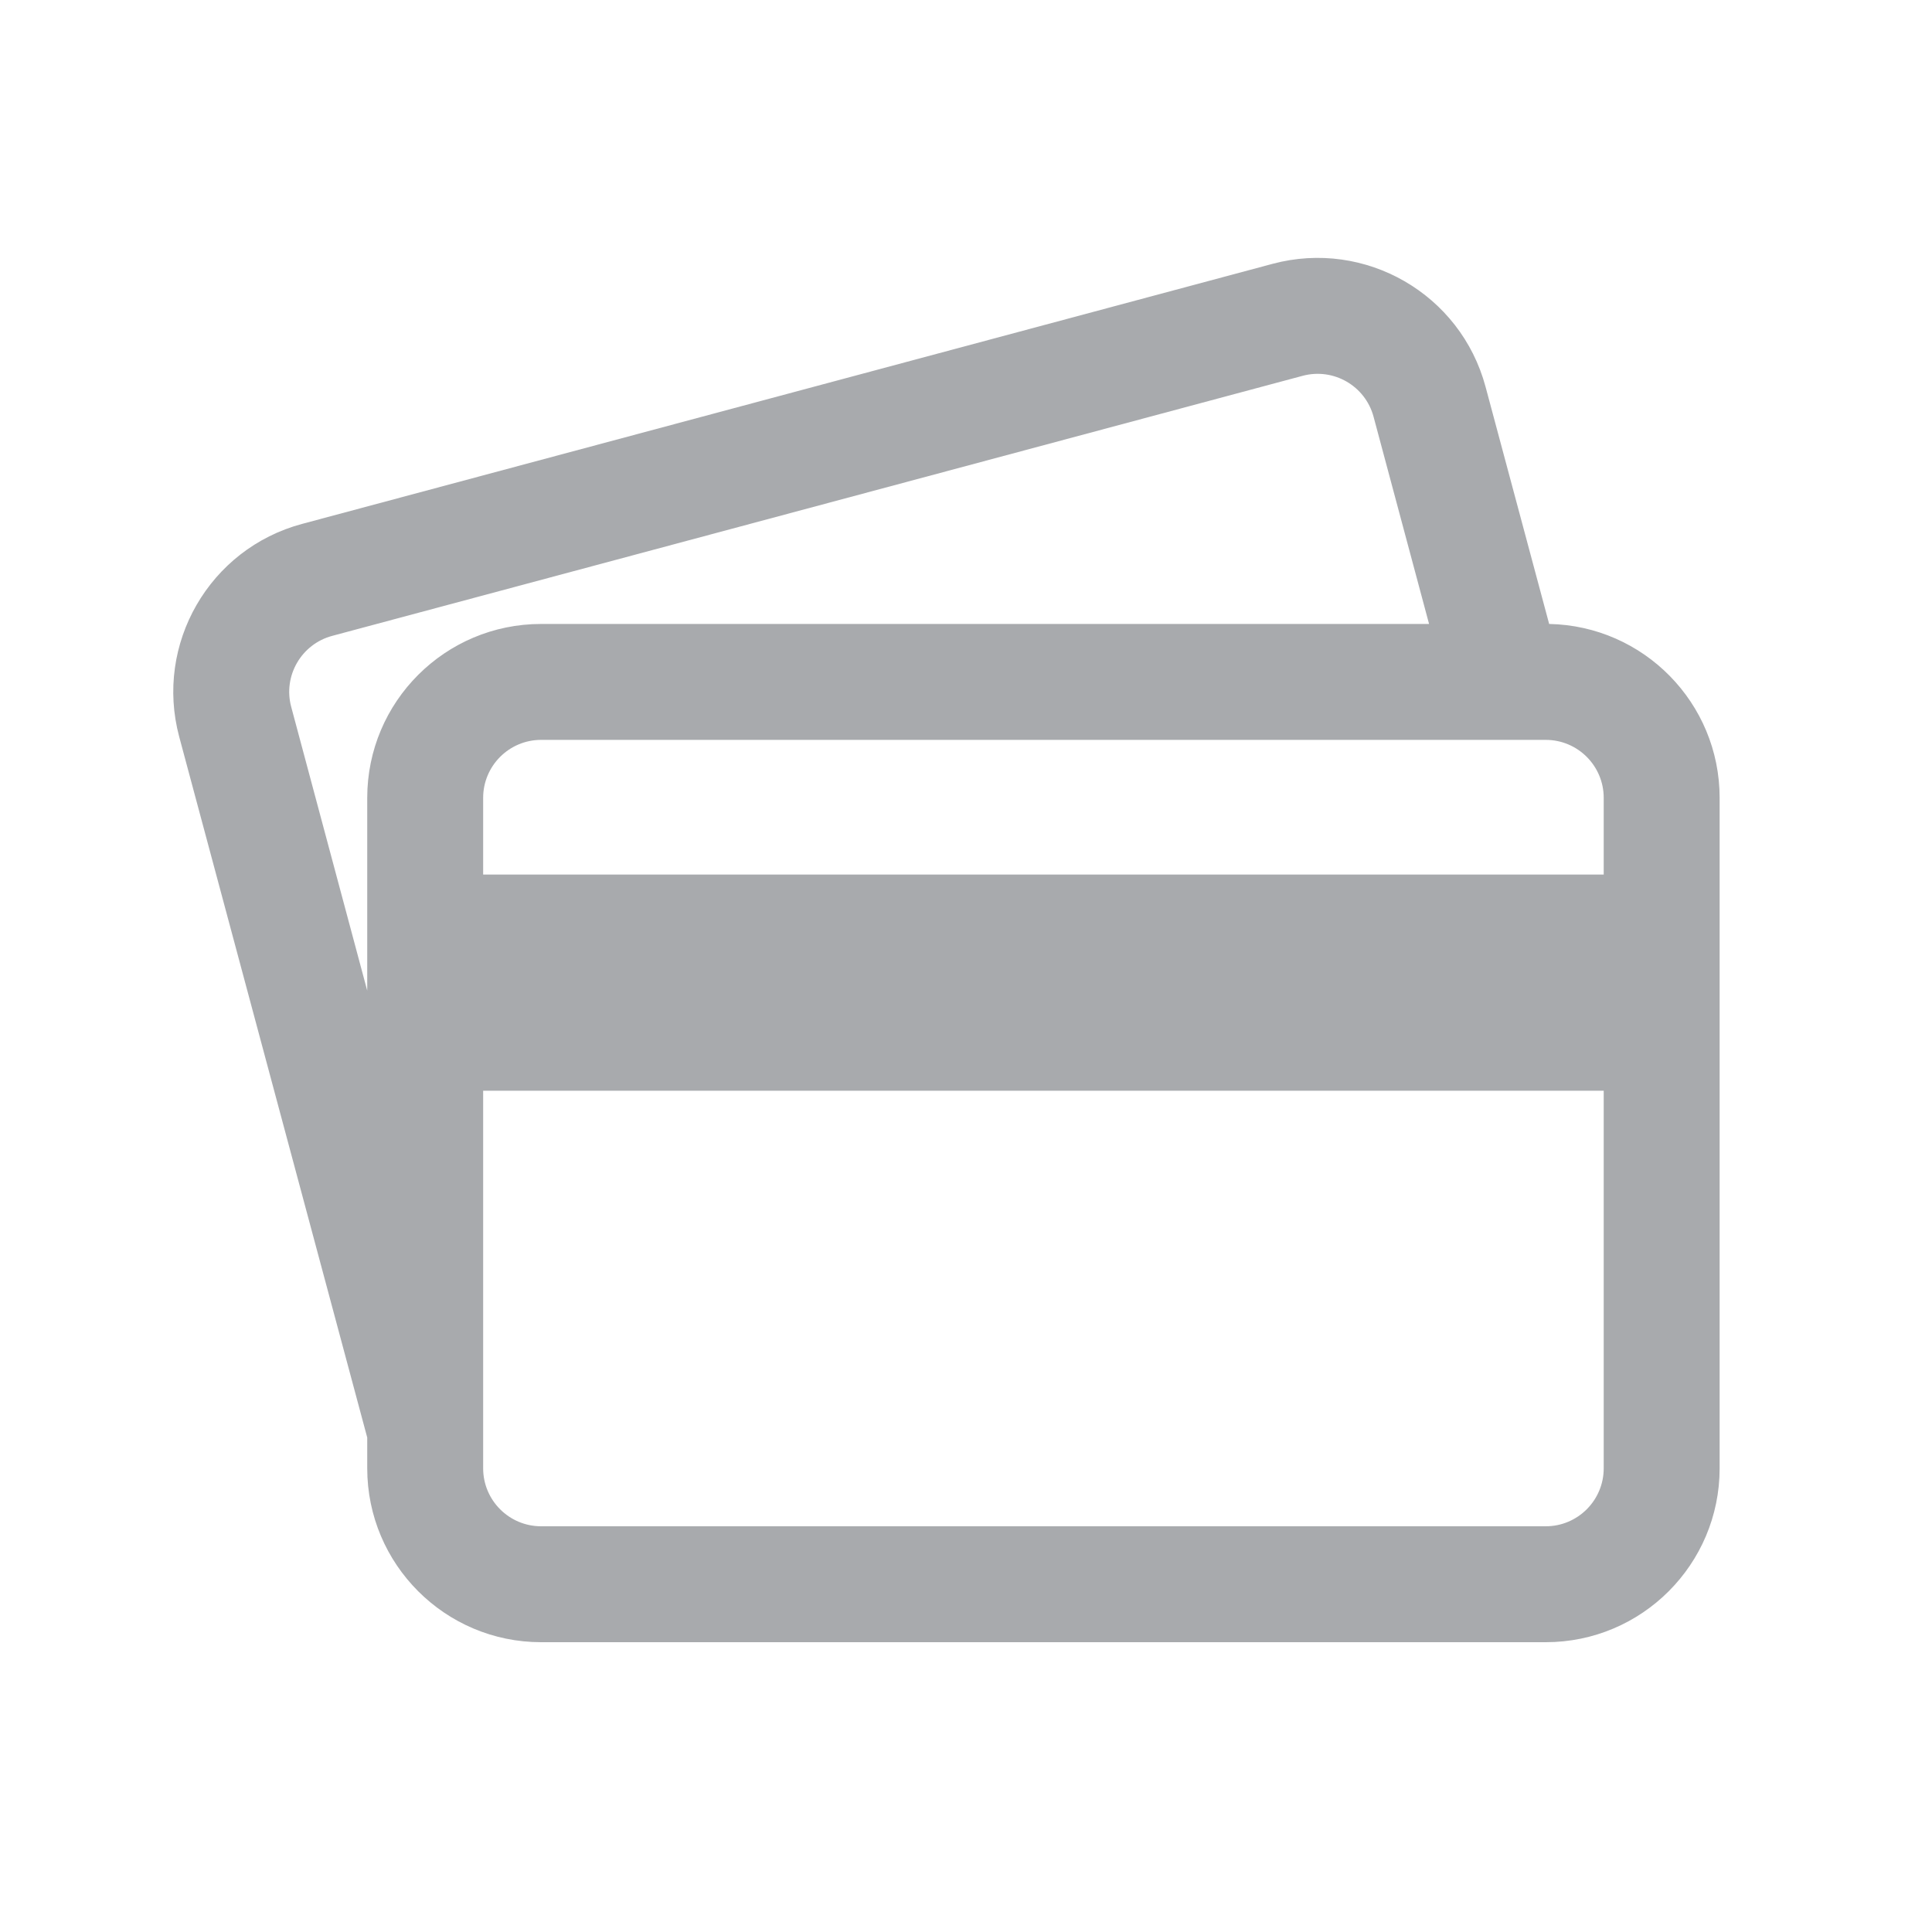 <svg transform="rotate(0 0 0)" xmlns="http://www.w3.org/2000/svg" fill="none" viewBox="0 0 25 24" height="64" width="64"><path fill="#a8aaad" d="M3.91 6.279C2.71 6.6 1.998 7.834 2.319 9.034L4.752 18.102V18.5C4.752 19.742 5.76 20.75 7.002 20.75H20.002C21.245 20.75 22.252 19.742 22.252 18.5V9.824C22.252 8.596 21.268 7.598 20.046 7.574L19.223 4.505C18.901 3.305 17.668 2.593 16.467 2.914L3.91 6.279ZM20.752 10.817V9.824C20.752 9.41 20.416 9.074 20.002 9.074H7.002C6.588 9.074 6.252 9.41 6.252 9.824V10.817H20.752ZM4.752 12.319V9.824C4.752 8.581 5.76 7.574 7.002 7.574H18.492L17.774 4.893C17.667 4.493 17.256 4.256 16.856 4.363L4.299 7.728C3.899 7.835 3.661 8.246 3.768 8.646L4.752 12.319ZM6.252 13.614H20.752V18.5C20.752 18.914 20.416 19.25 20.002 19.25H7.002C6.588 19.25 6.252 18.914 6.252 18.5V13.614Z" clip-rule="evenodd" fill-rule="evenodd"></path></svg>